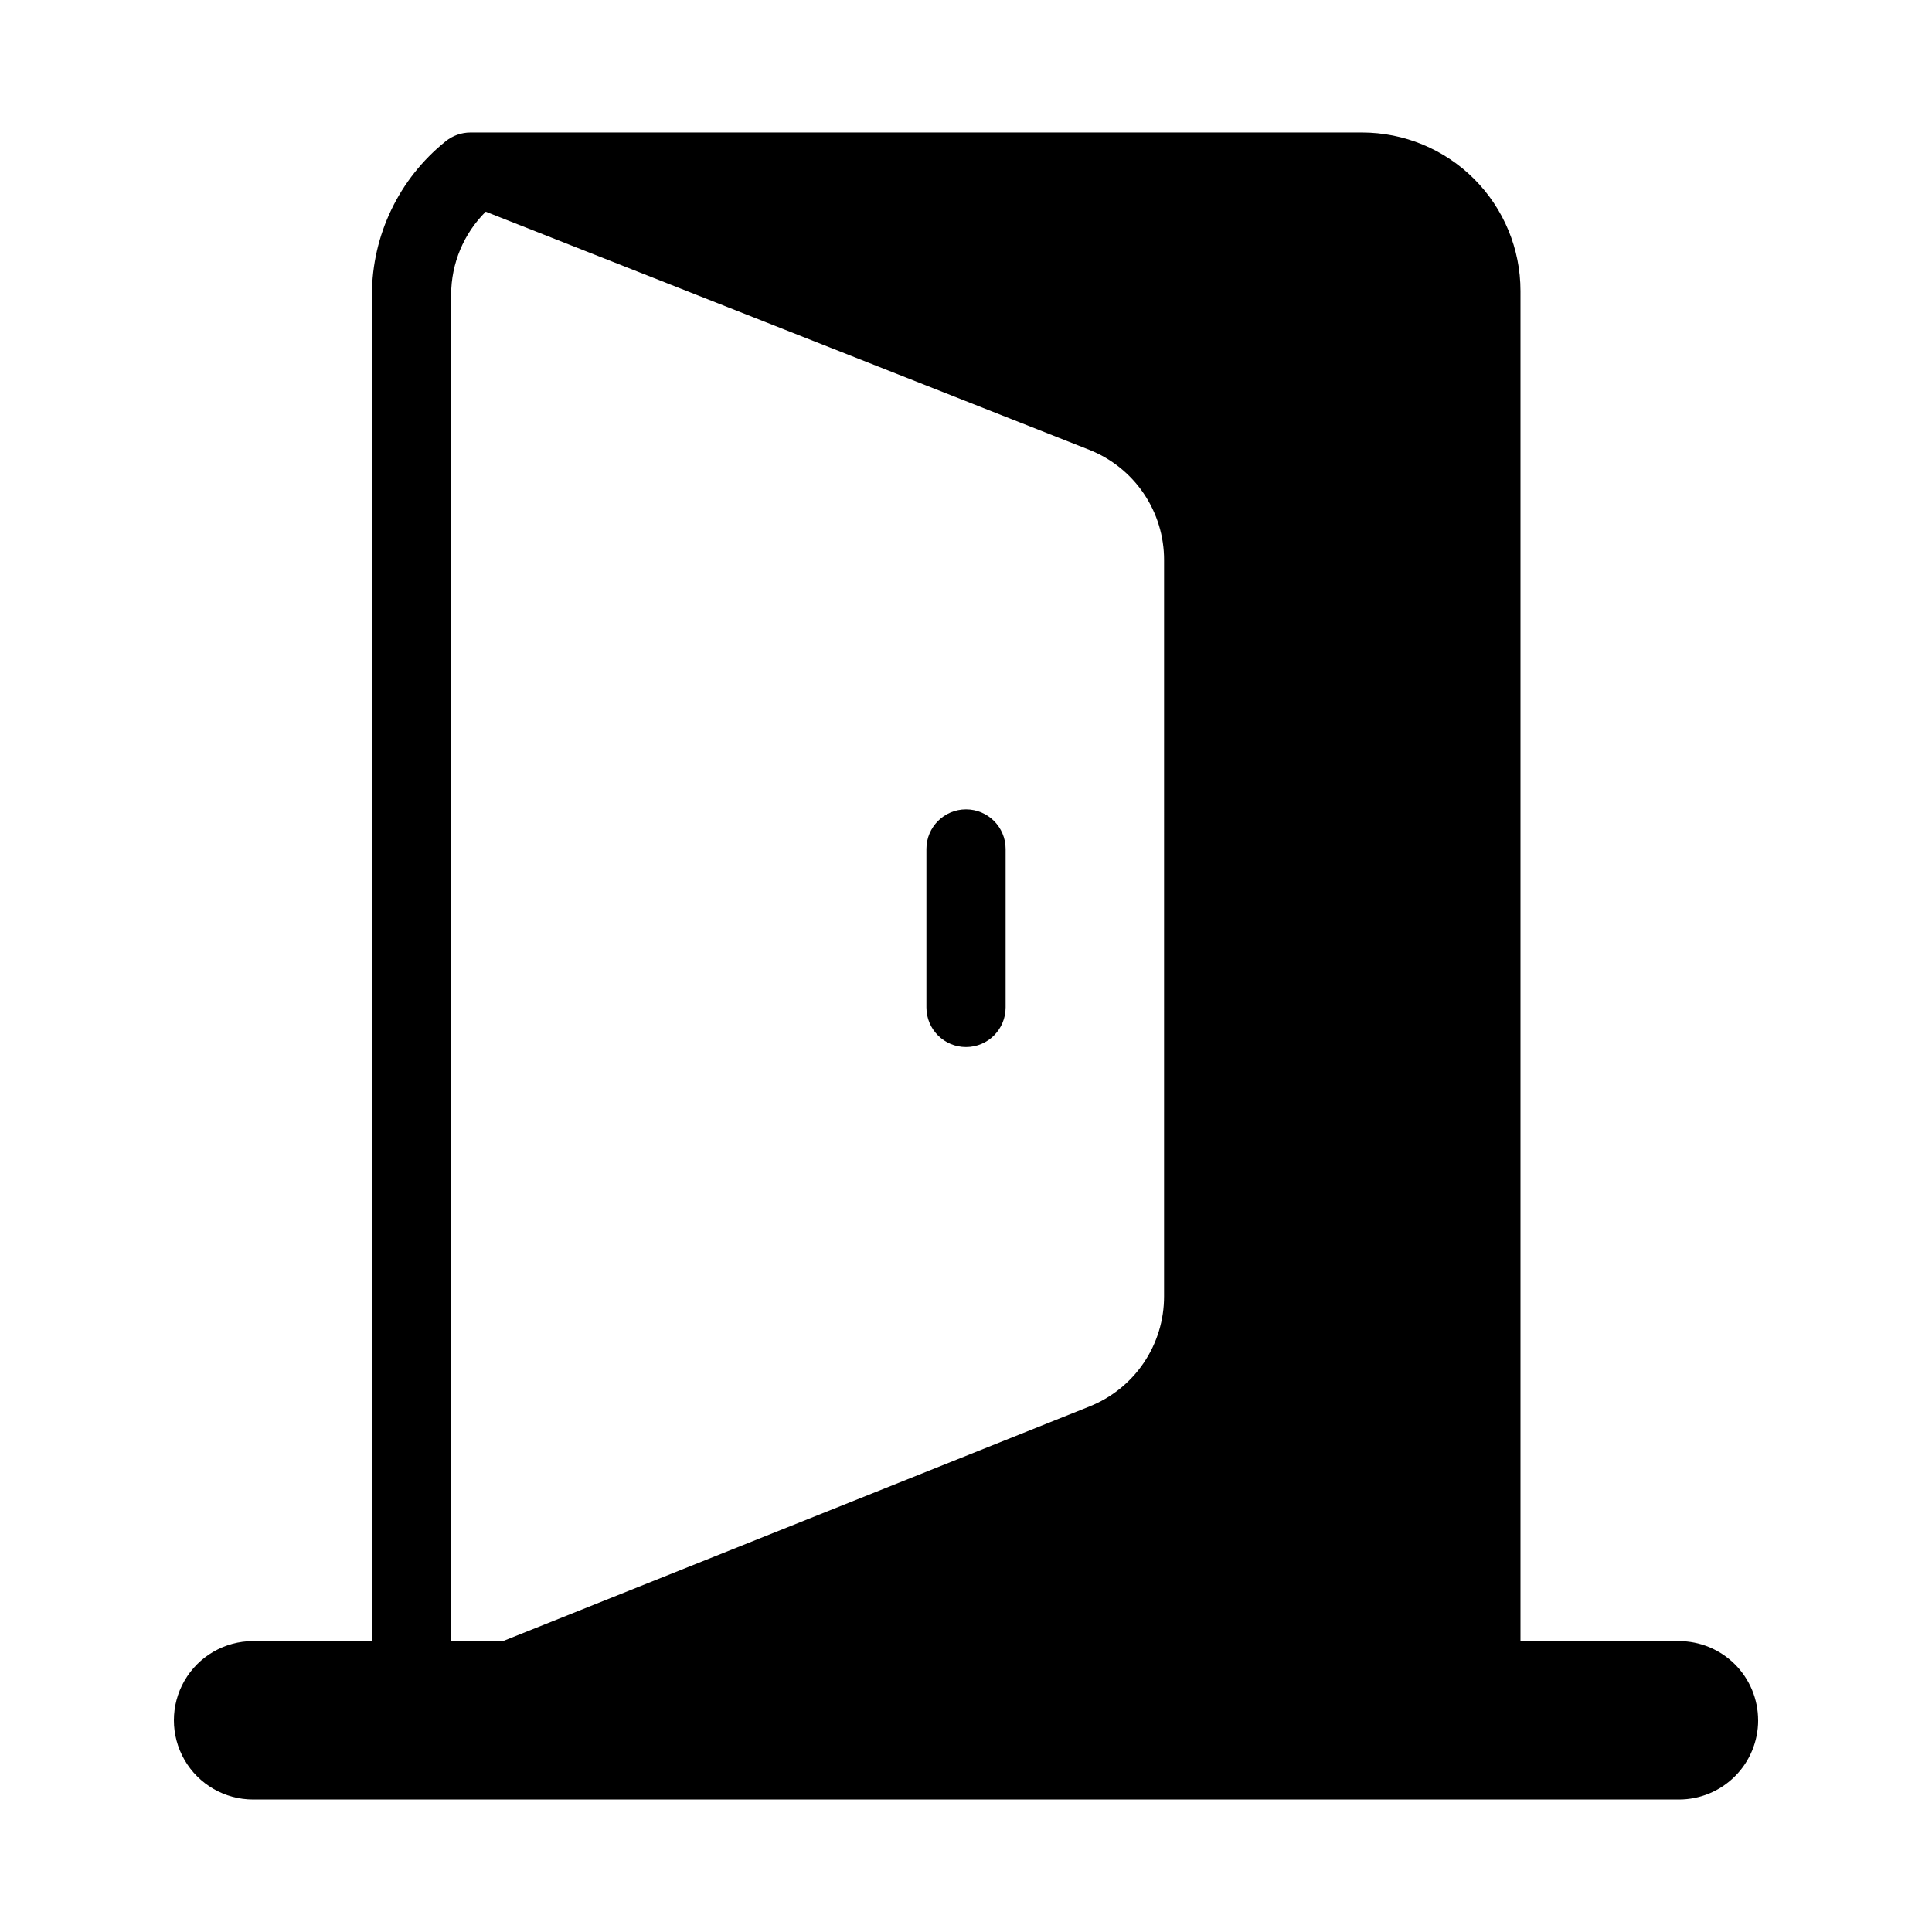 <?xml version="1.0" encoding="UTF-8"?>
<!-- Uploaded to: SVG Repo, www.svgrepo.com, Generator: SVG Repo Mixer Tools -->
<svg fill="#000000" width="800px" height="800px" version="1.1" viewBox="144 144 512 512" xmlns="http://www.w3.org/2000/svg">
 <path d="m410.5 368.99v41.984c0 5.797-4.699 10.496-10.496 10.496s-10.496-4.699-10.496-10.496v-41.984c0-5.797 4.699-10.496 10.496-10.496s10.496 4.699 10.496 10.496zm199.43 230.91-0.004-0.004c0 5.57-2.211 10.906-6.148 14.844s-9.273 6.148-14.844 6.148h-377.86c-7.5 0-14.43-4-18.18-10.496-3.75-6.492-3.75-14.496 0-20.992 3.75-6.492 10.68-10.496 18.18-10.496h31.488v-356.86c0.039-15.777 7.211-30.688 19.504-40.57 1.871-1.527 4.211-2.359 6.621-2.359h236.27c11.137 0 21.816 4.422 29.688 12.297 7.875 7.875 12.297 18.555 12.297 29.688v357.81h41.984c5.57 0 10.906 2.215 14.844 6.148 3.938 3.938 6.148 9.277 6.148 14.844zm-157.44-307.45c0.02-6.297-1.859-12.453-5.391-17.668s-8.551-9.246-14.406-11.566l-159.97-63.117c-5.844 5.812-9.141 13.703-9.164 21.945v356.86h13.734l155.4-62.164h-0.004c5.856-2.32 10.875-6.352 14.406-11.566 3.531-5.211 5.41-11.371 5.391-17.668z"/>
</svg>